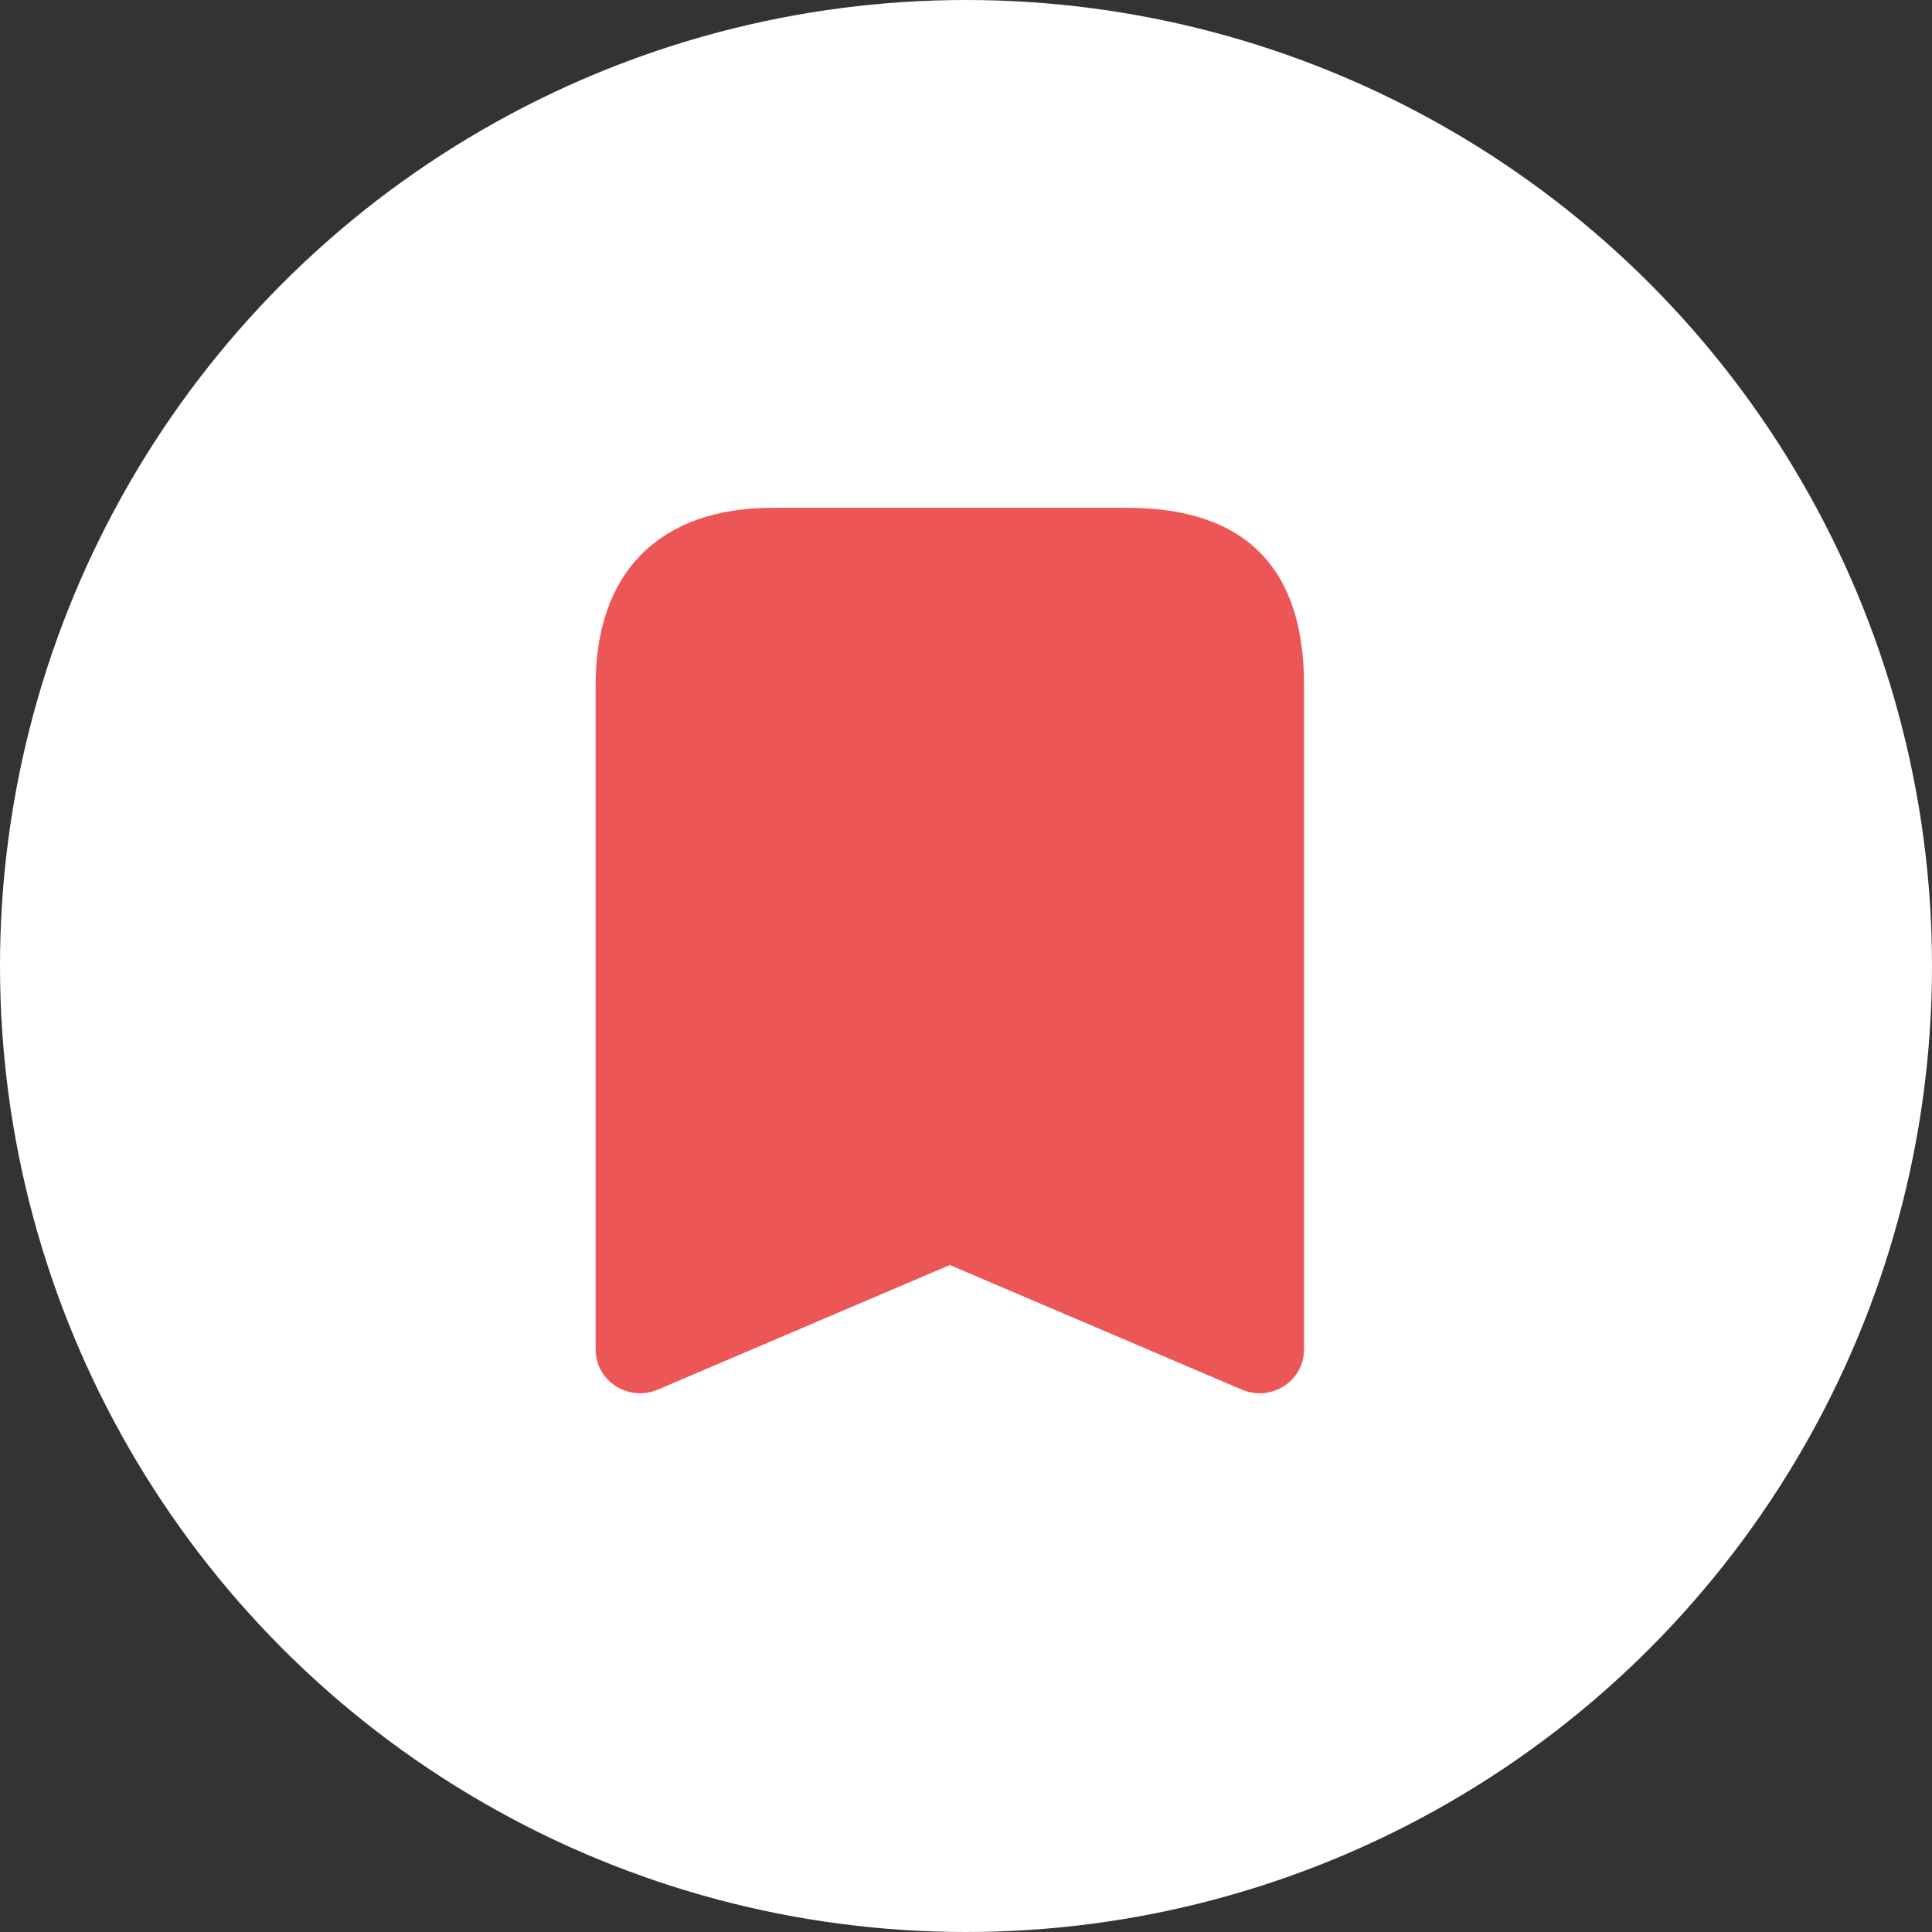 <?xml version="1.0" encoding="UTF-8"?> <svg xmlns="http://www.w3.org/2000/svg" width="60" height="60" viewBox="0 0 60 60" fill="none"><rect x="0" y="0" width="60" height="60" fill="#333333" stroke="none"/><circle cx="30" cy="30" r="30" fill="white"></circle><path d="M23.998 15.77C20.489 15.77 18.498 17.761 18.498 21.272V41.908C18.498 42.896 19.524 43.543 20.431 43.155L29.498 39.286L38.565 43.155C39.472 43.544 40.498 42.896 40.498 41.908V21.272C40.498 17.663 38.704 15.77 34.998 15.77H23.998Z" fill="#ED5656"></path></svg> 